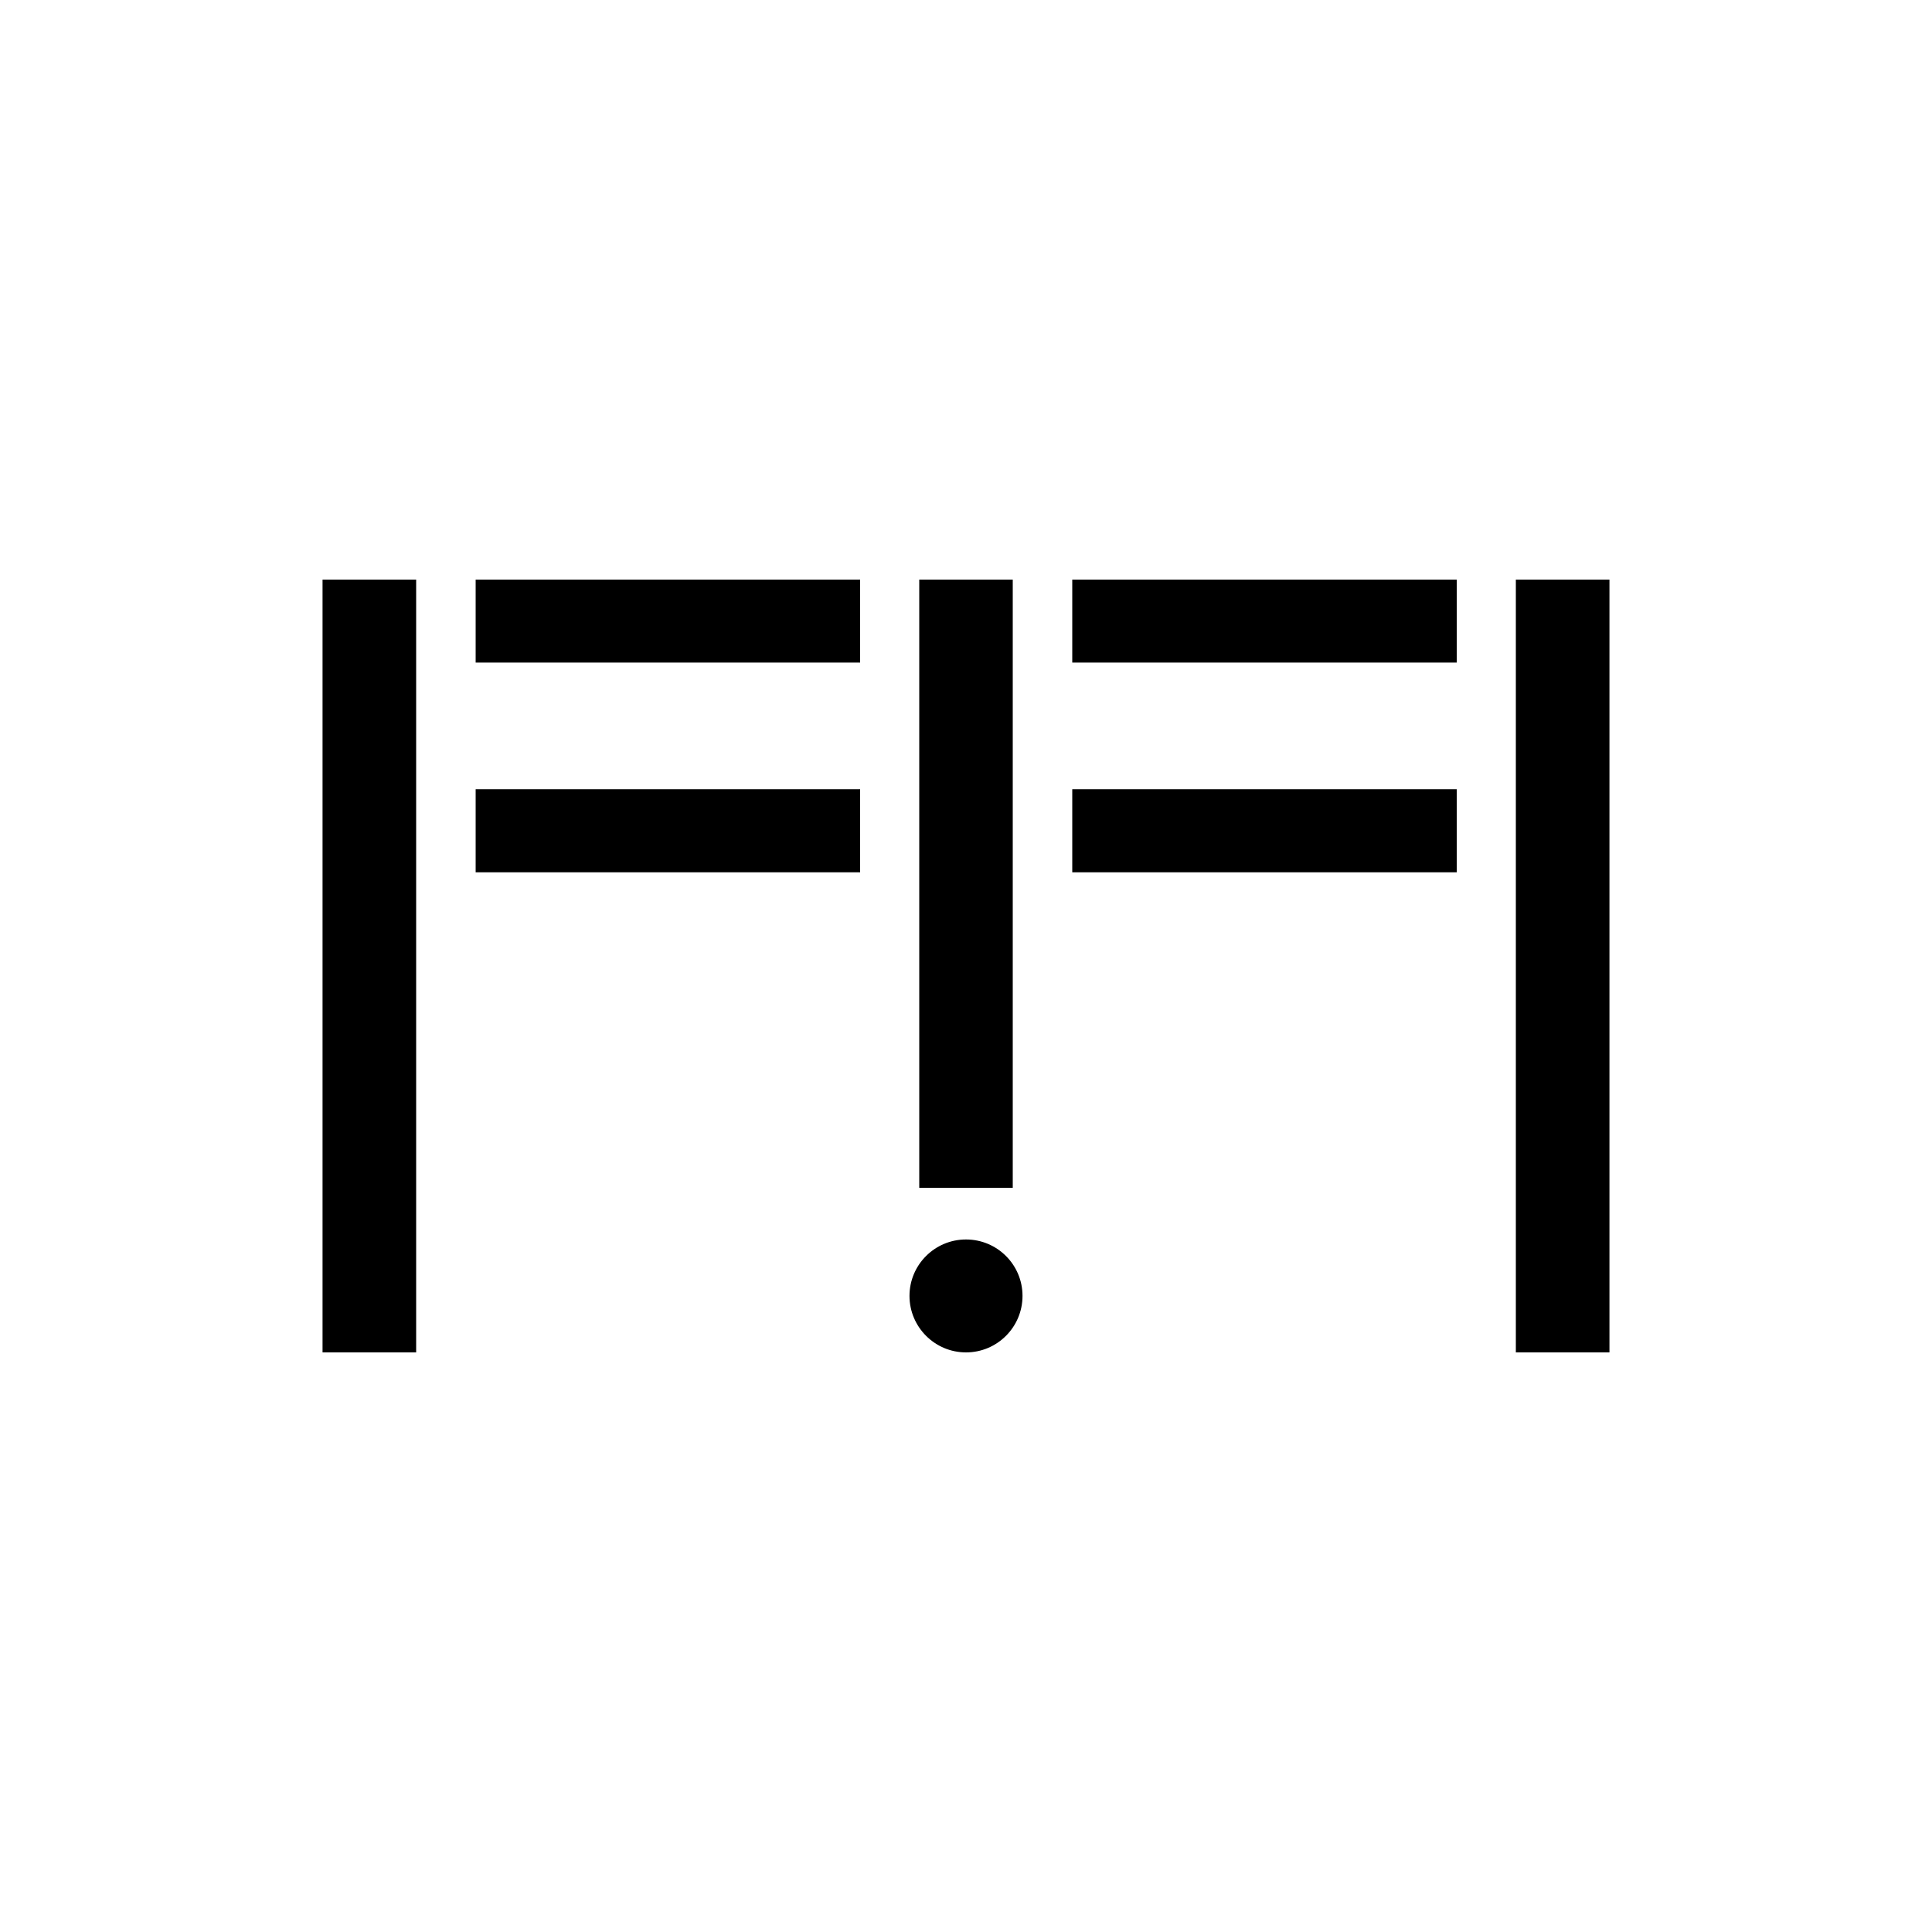 <?xml version="1.0" encoding="UTF-8"?>
<svg id="Layer_1" data-name="Layer 1" xmlns="http://www.w3.org/2000/svg" viewBox="0 0 1000 1000">
  <defs>
    <style>
      .cls-1, .cls-2 {
        stroke-width: 0px;
      }

      .cls-2 {
        fill: #fff;
      }
    </style>
  </defs>
  <rect class="cls-2" width="1000" height="1000"/>
  <polygon class="cls-1" points="445.2 408.5 445.2 451.5 246.2 451.5 246.2 408.5 445.2 408.5 445.2 408.5"/>
  <polygon class="cls-1" points="445.2 300 445.2 342.95 246.2 342.95 246.2 300 445.2 300 445.2 300"/>
  <polygon class="cls-1" points="754 408.5 754 451.5 555 451.5 555 408.5 754 408.5 754 408.5"/>
  <polygon class="cls-1" points="754 300 754 342.95 555 342.95 555 300 754 300 754 300"/>
  <polygon class="cls-1" points="215.4 700 166.95 700 166.95 300 215.4 300 215.4 700 215.4 700"/>
  <polygon class="cls-1" points="833.05 700 784.6 700 784.6 300 833.05 300 833.05 700 833.05 700"/>
  <polygon class="cls-1" points="524.2 614.8 475.8 614.8 475.8 300 524.2 300 524.2 614.8 524.2 614.8"/>
  <path class="cls-1" d="m500,700c16.15,0,29.25-13.1,29.25-29.25s-13.1-29.2-29.25-29.2-29.25,13.1-29.25,29.2,13.1,29.25,29.25,29.25h0Z"/>
</svg>